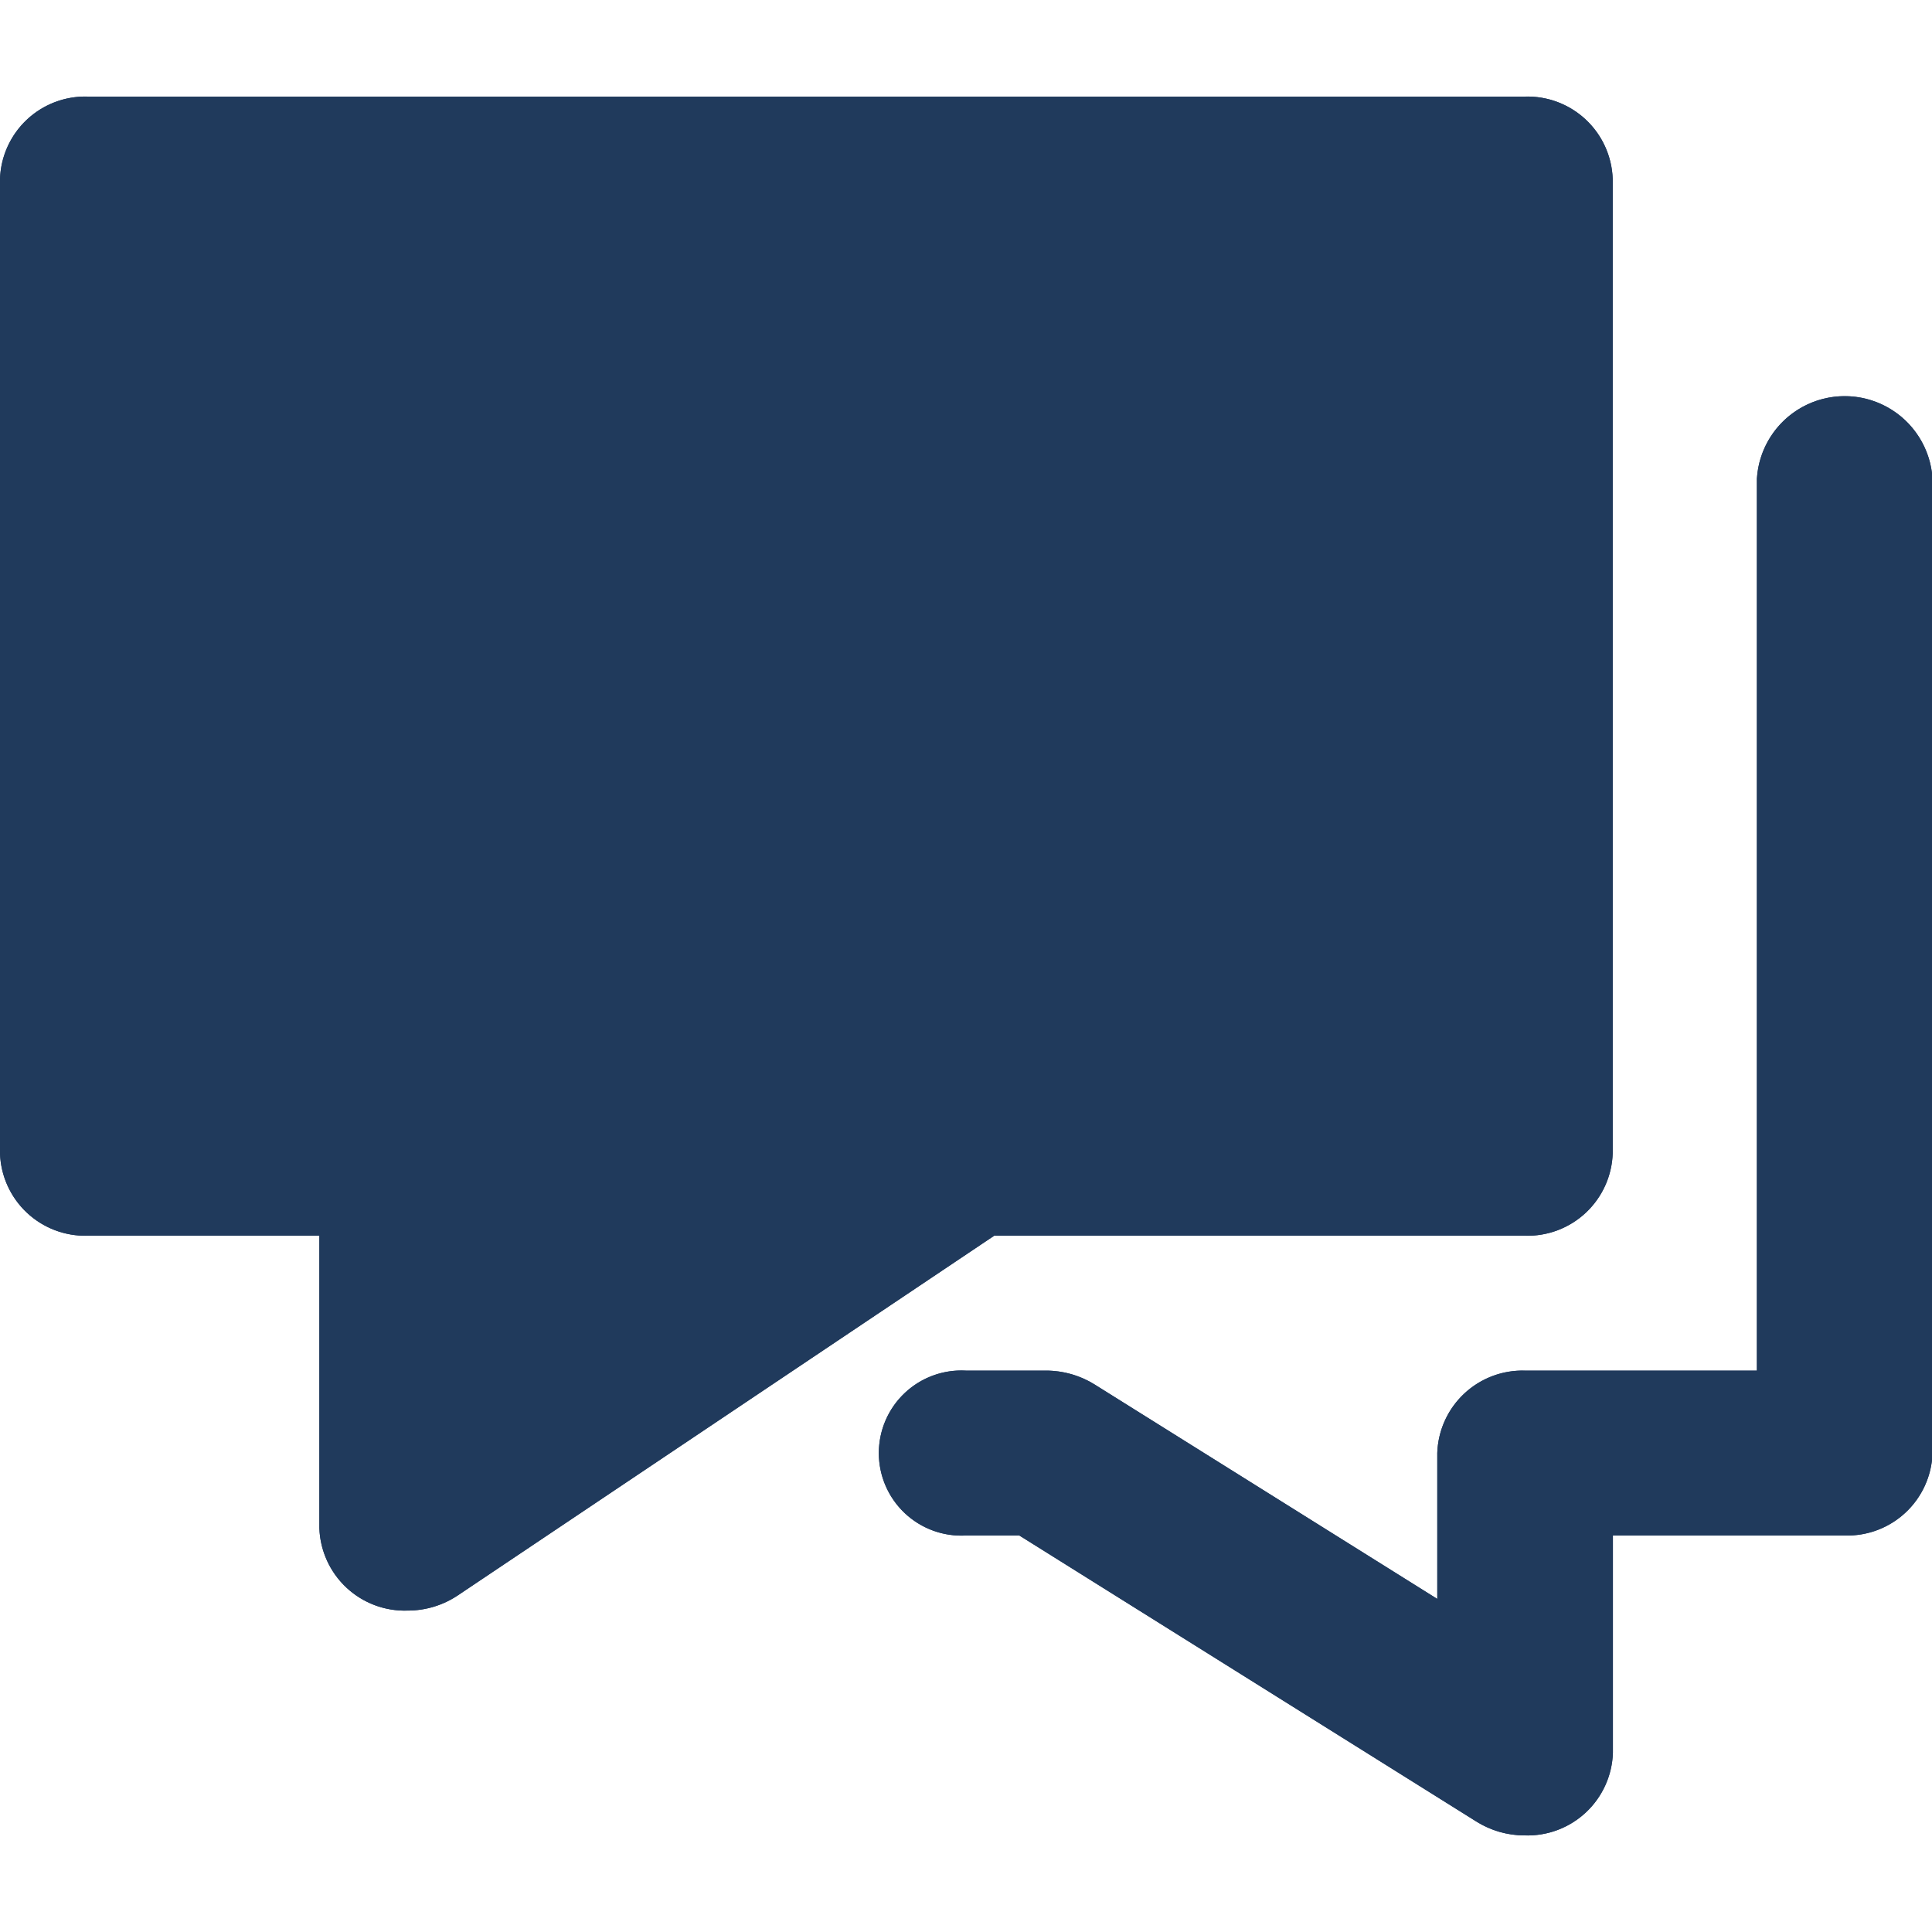 <svg xmlns="http://www.w3.org/2000/svg" xmlns:xlink="http://www.w3.org/1999/xlink" width="30" height="30" viewBox="0 0 30 30"><defs><clipPath id="a"><path d="M22.922,26.783l-7.094-4.44H15a1.282,1.282,0,1,1,0-2.56h1.239A1.427,1.427,0,0,1,17,20l5.318,3.328V21.063a1.324,1.324,0,0,1,1.363-1.28h3.6V5.935a1.366,1.366,0,0,1,2.727,0V21.063a1.323,1.323,0,0,1-1.363,1.28h-3.6v3.375A1.326,1.326,0,0,1,23.674,27,1.411,1.411,0,0,1,22.922,26.783ZM4.959,22.226V17.688h-3.6A1.323,1.323,0,0,1,0,16.408V1.28A1.324,1.324,0,0,1,1.364,0H23.678a1.324,1.324,0,0,1,1.364,1.28V16.408a1.323,1.323,0,0,1-1.364,1.28h-8.24L7.115,23.269a1.4,1.4,0,0,1-.787.24A1.327,1.327,0,0,1,4.959,22.226Z" fill="#203a5c"/></clipPath></defs><path d="M0,0H30V30H0Z" fill="none"/><g transform="translate(0 1.5)"><path d="M22.922,26.783l-7.094-4.44H15a1.282,1.282,0,1,1,0-2.56h1.239A1.427,1.427,0,0,1,17,20l5.318,3.328V21.063a1.324,1.324,0,0,1,1.363-1.28h3.6V5.935a1.366,1.366,0,0,1,2.727,0V21.063a1.323,1.323,0,0,1-1.363,1.28h-3.6v3.375A1.326,1.326,0,0,1,23.674,27,1.411,1.411,0,0,1,22.922,26.783ZM4.959,22.226V17.688h-3.6A1.323,1.323,0,0,1,0,16.408V1.28A1.324,1.324,0,0,1,1.364,0H23.678a1.324,1.324,0,0,1,1.364,1.28V16.408a1.323,1.323,0,0,1-1.364,1.28h-8.24L7.115,23.269a1.4,1.4,0,0,1-.787.24A1.327,1.327,0,0,1,4.959,22.226Z" fill="#203a5c"/><g clip-path="url(#a)"><g transform="translate(0 -1.5)"><path d="M0,0H30V30H0Z" fill="#203a5c"/></g></g></g></svg>